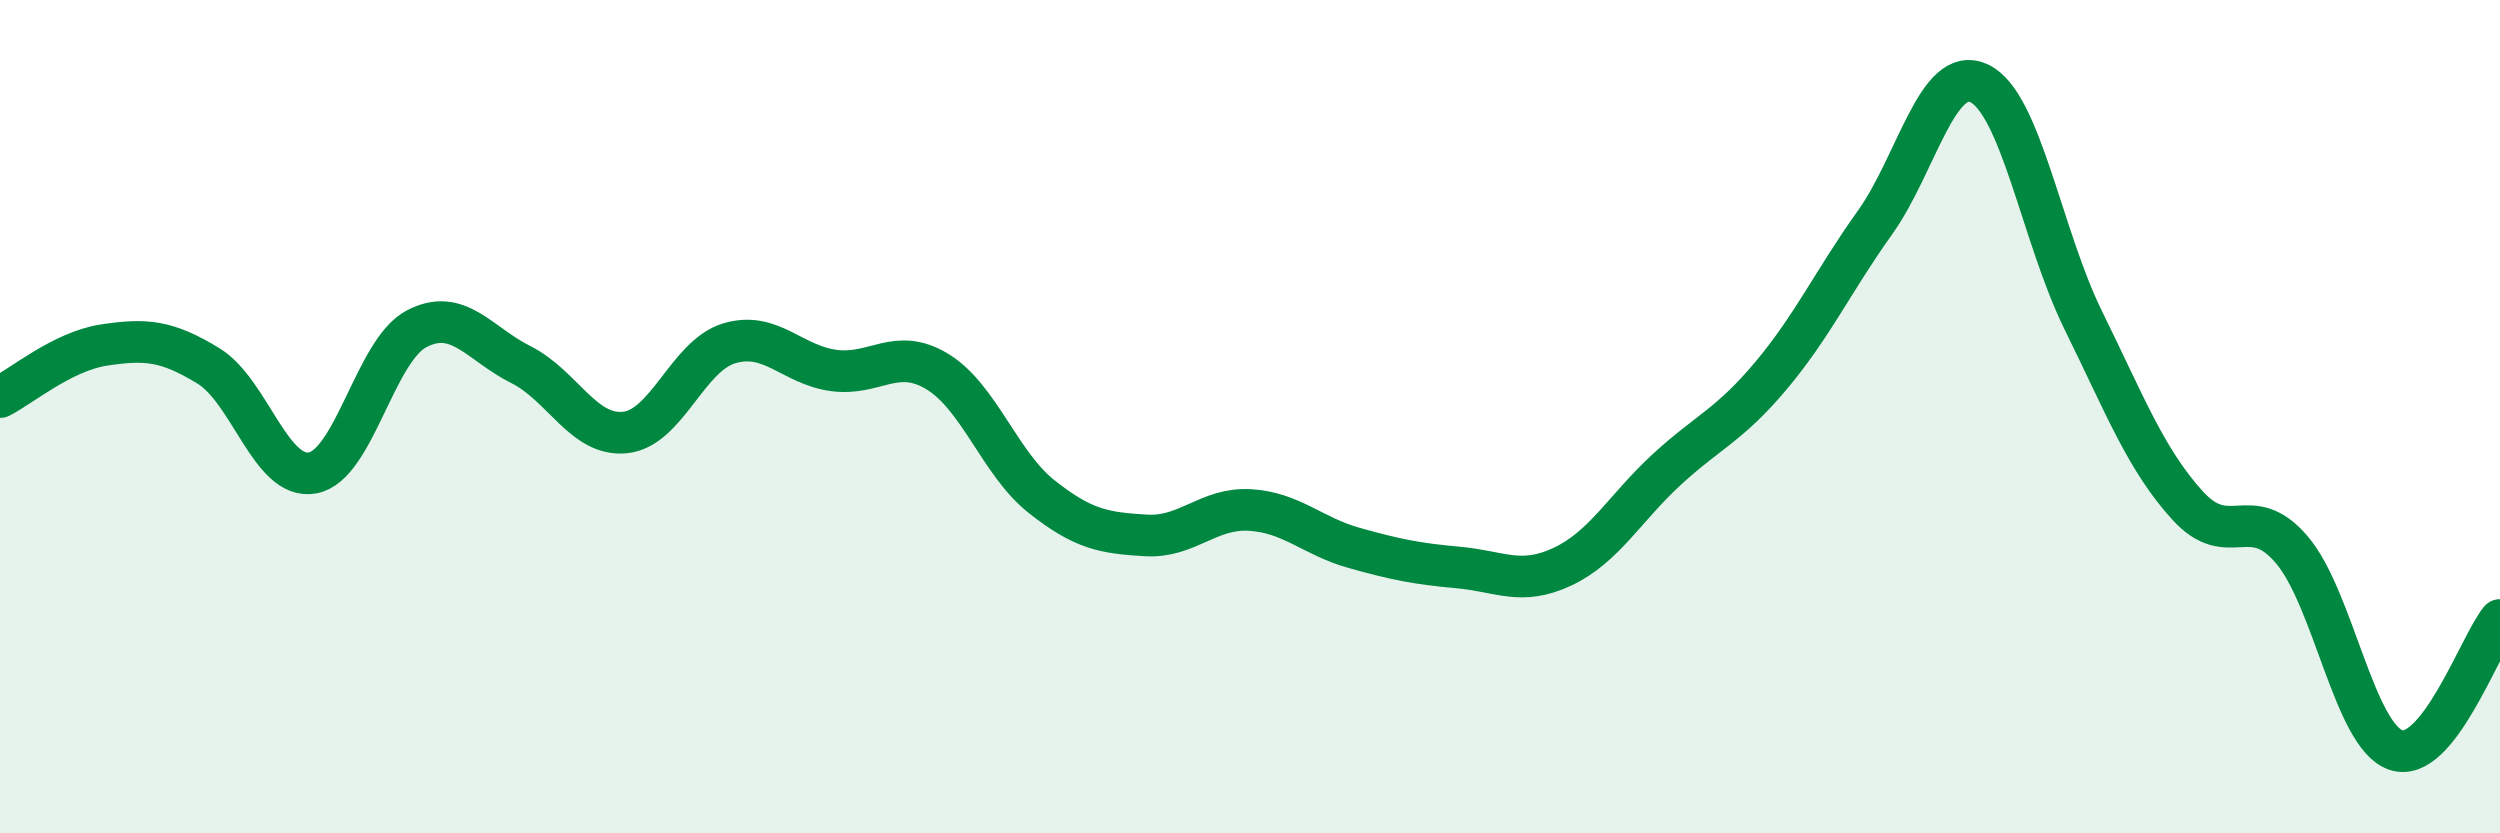 
    <svg width="60" height="20" viewBox="0 0 60 20" xmlns="http://www.w3.org/2000/svg">
      <path
        d="M 0,9.53 C 0.5,9.28 1.5,8.43 2.5,8.28 C 3.5,8.13 4,8.17 5,8.78 C 6,9.39 6.5,11.53 7.5,11.35 C 8.5,11.17 9,8.41 10,7.89 C 11,7.37 11.5,8.25 12.5,8.75 C 13.5,9.25 14,10.48 15,10.38 C 16,10.28 16.5,8.54 17.5,8.24 C 18.5,7.94 19,8.75 20,8.89 C 21,9.03 21.5,8.31 22.5,8.92 C 23.5,9.53 24,11.13 25,11.92 C 26,12.71 26.5,12.79 27.5,12.85 C 28.5,12.91 29,12.18 30,12.24 C 31,12.3 31.5,12.87 32.5,13.15 C 33.5,13.43 34,13.53 35,13.62 C 36,13.71 36.5,14.07 37.5,13.6 C 38.5,13.13 39,12.19 40,11.27 C 41,10.35 41.5,10.21 42.5,9.02 C 43.5,7.83 44,6.74 45,5.34 C 46,3.94 46.5,1.53 47.5,2 C 48.5,2.47 49,5.66 50,7.69 C 51,9.72 51.5,11.03 52.5,12.13 C 53.5,13.23 54,12.02 55,13.19 C 56,14.36 56.5,17.66 57.5,18 C 58.5,18.34 59.5,15.5 60,14.88L60 20L0 20Z"
        fill="#008740"
        opacity="0.1"
        stroke-linecap="round"
        stroke-linejoin="round"
      />
      <path
        d="M 0,9.53 C 0.5,9.28 1.5,8.43 2.5,8.28 C 3.5,8.13 4,8.17 5,8.78 C 6,9.39 6.5,11.53 7.5,11.35 C 8.5,11.17 9,8.41 10,7.89 C 11,7.37 11.5,8.25 12.5,8.75 C 13.5,9.25 14,10.48 15,10.38 C 16,10.28 16.5,8.54 17.5,8.24 C 18.5,7.94 19,8.75 20,8.89 C 21,9.03 21.5,8.31 22.5,8.92 C 23.5,9.53 24,11.13 25,11.92 C 26,12.71 26.5,12.79 27.5,12.85 C 28.5,12.91 29,12.18 30,12.24 C 31,12.3 31.5,12.87 32.5,13.15 C 33.5,13.43 34,13.53 35,13.62 C 36,13.71 36.5,14.07 37.5,13.6 C 38.5,13.13 39,12.19 40,11.27 C 41,10.35 41.5,10.21 42.5,9.02 C 43.5,7.83 44,6.74 45,5.34 C 46,3.94 46.5,1.53 47.5,2 C 48.5,2.47 49,5.66 50,7.69 C 51,9.72 51.5,11.03 52.5,12.13 C 53.5,13.23 54,12.02 55,13.19 C 56,14.36 56.5,17.66 57.5,18 C 58.5,18.34 59.5,15.5 60,14.88"
        stroke="#008740"
        stroke-width="1"
        fill="none"
        stroke-linecap="round"
        stroke-linejoin="round"
      />
    </svg>
  